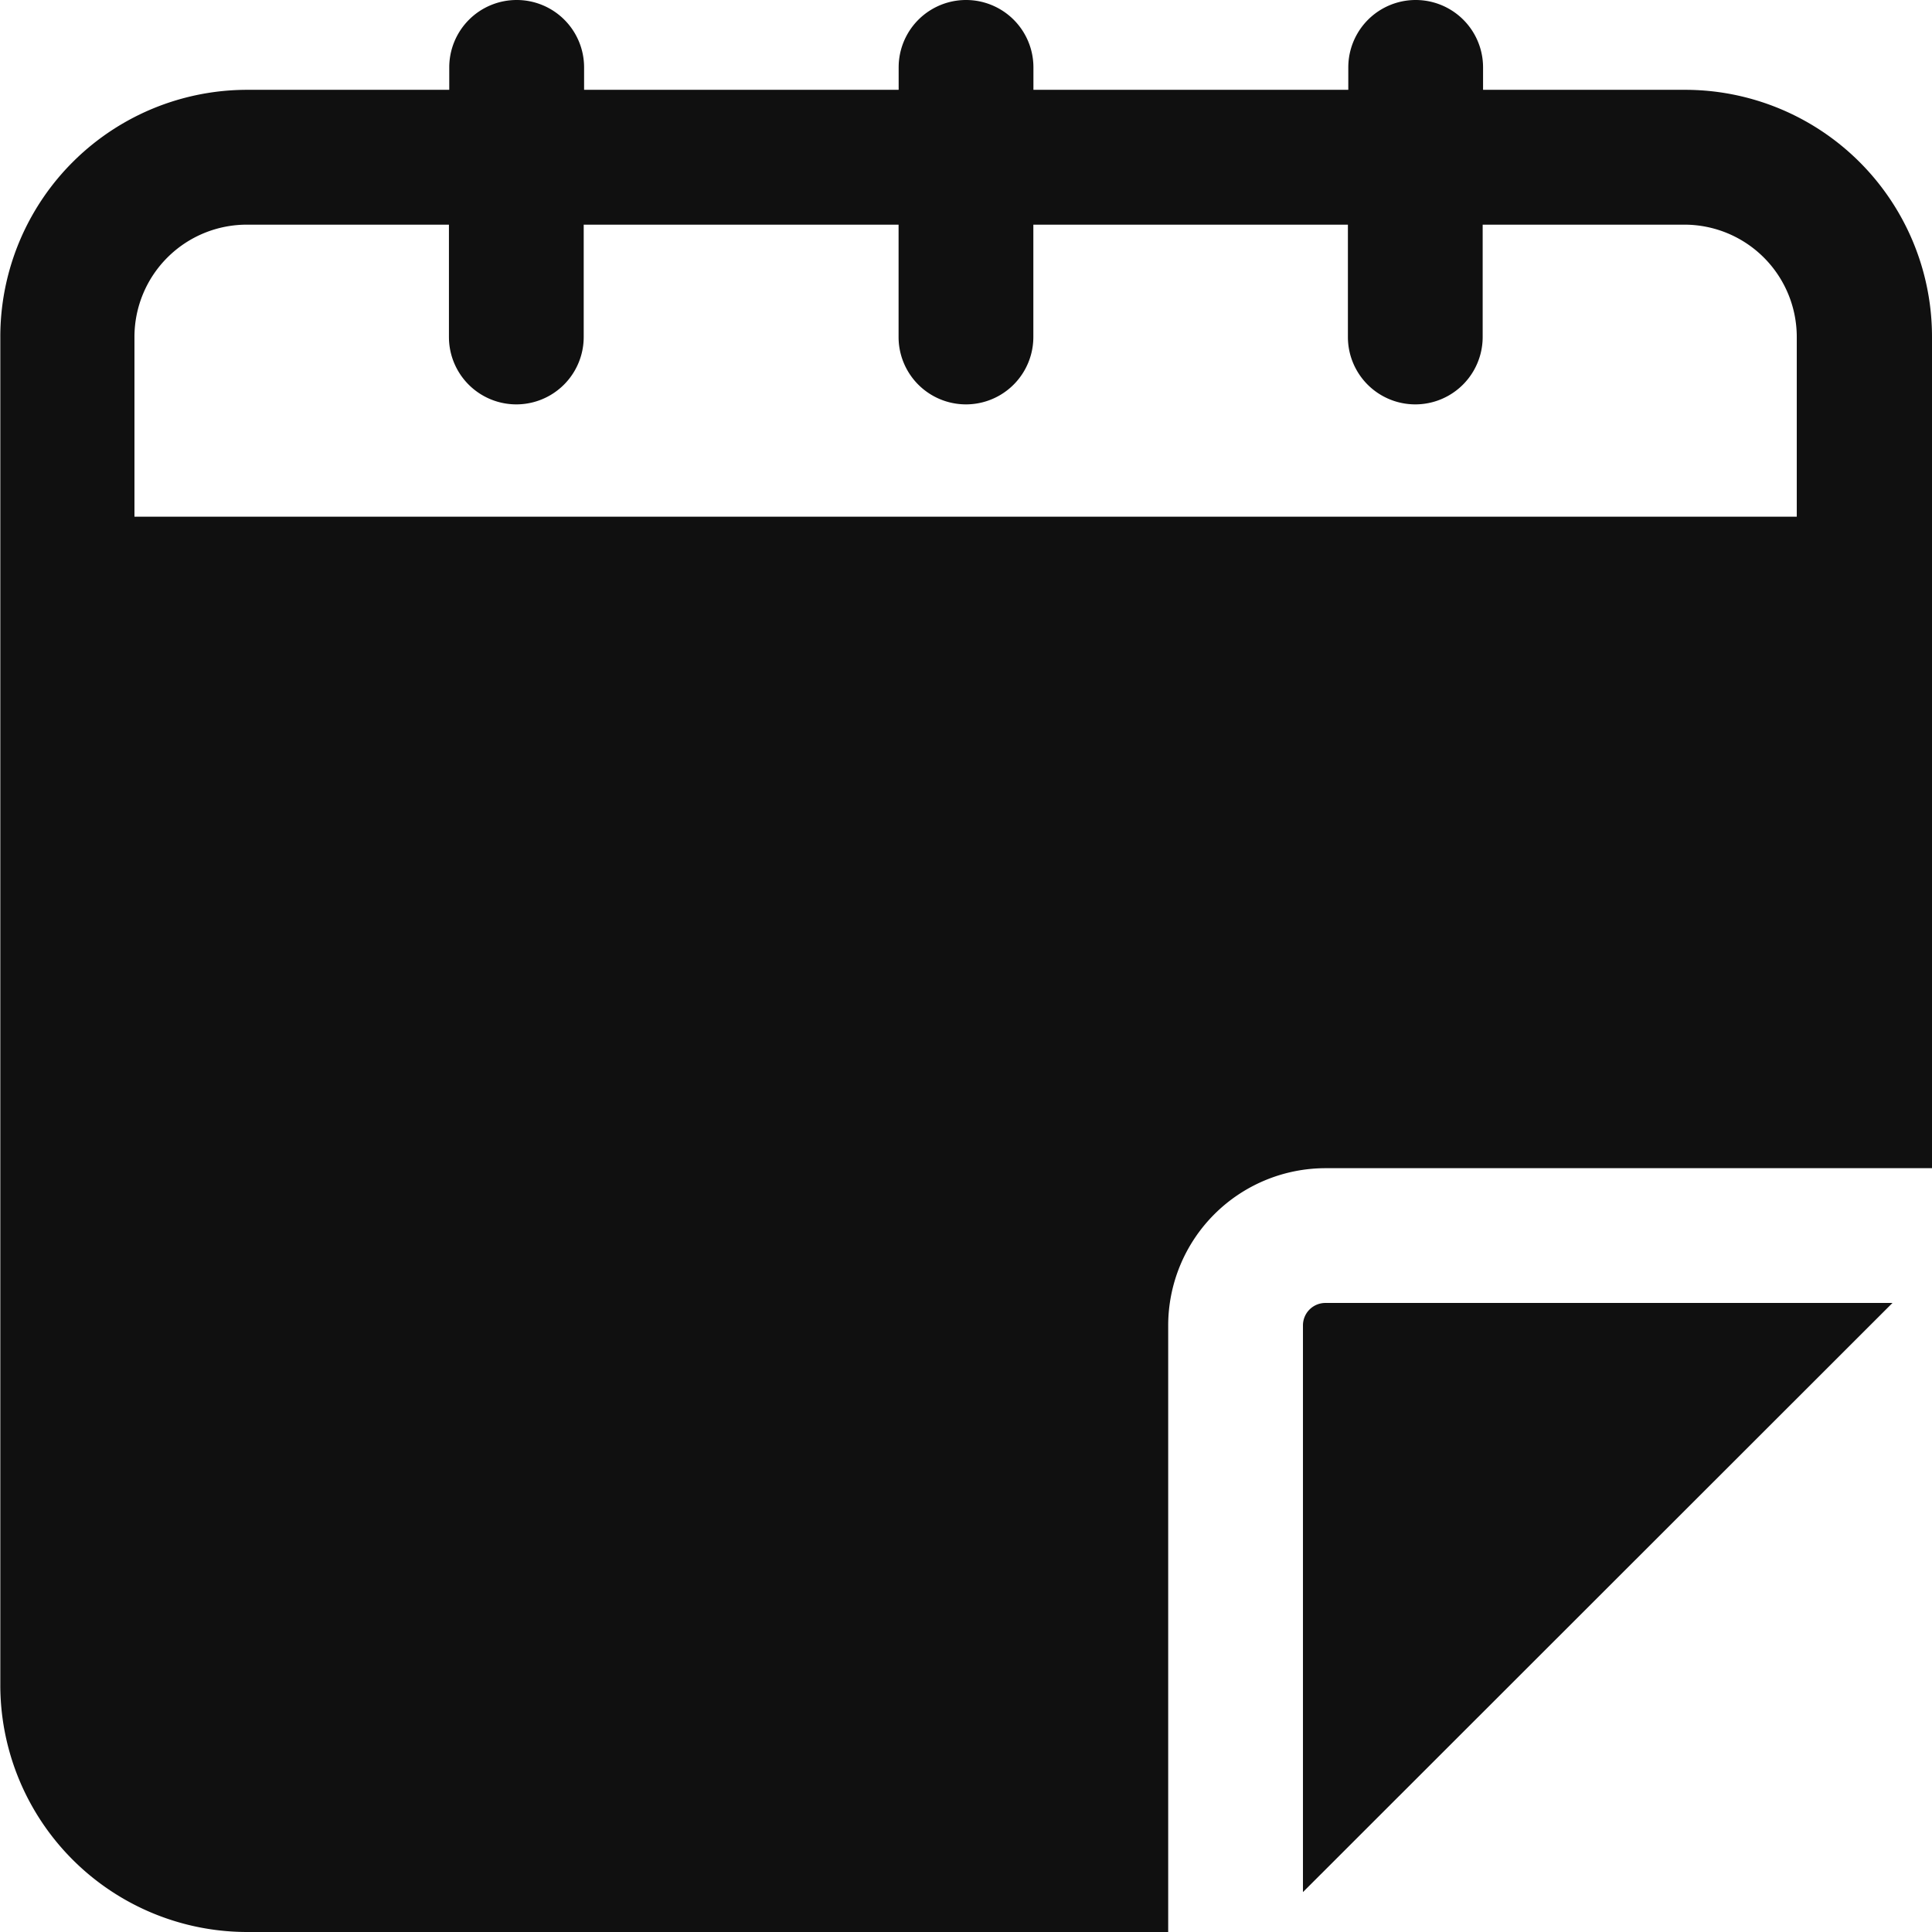 <svg id="year" xmlns="http://www.w3.org/2000/svg" width="24.887" height="24.887" viewBox="0 0 24.887 24.887">
  <path id="Path_15425" data-name="Path 15425" d="M13.323,6.668a.868.868,0,0,0-.868.868v.289h-2.6a3.181,3.181,0,0,0-3.183,3.184V28.372a3.181,3.181,0,0,0,3.183,3.183H21.716V23.741a2.028,2.028,0,0,1,2.025-2.025h7.814V11.009a3.181,3.181,0,0,0-3.183-3.184h-2.6V7.536a.868.868,0,1,0-1.736,0v.289H19.98V7.536a.868.868,0,0,0-1.736,0v.289H14.192V7.536A.868.868,0,0,0,13.323,6.668Zm4.92,2.894v1.447a.868.868,0,1,0,1.736,0V9.562h4.052v1.447a.868.868,0,1,0,1.736,0V9.562h2.6a1.447,1.447,0,0,1,1.446,1.447v2.315H8.4V11.009A1.447,1.447,0,0,1,9.851,9.562h2.6v1.447a.868.868,0,1,0,1.736,0V9.562Z" transform="translate(-6.668 -6.668)" fill="#101010"/>
  <path id="Path_15426" data-name="Path 15426" d="M84,84.289v7.3L91.594,84h-7.3A.289.289,0,0,0,84,84.289Z" transform="translate(-67.216 -67.216)" fill="#101010"/>
</svg>
